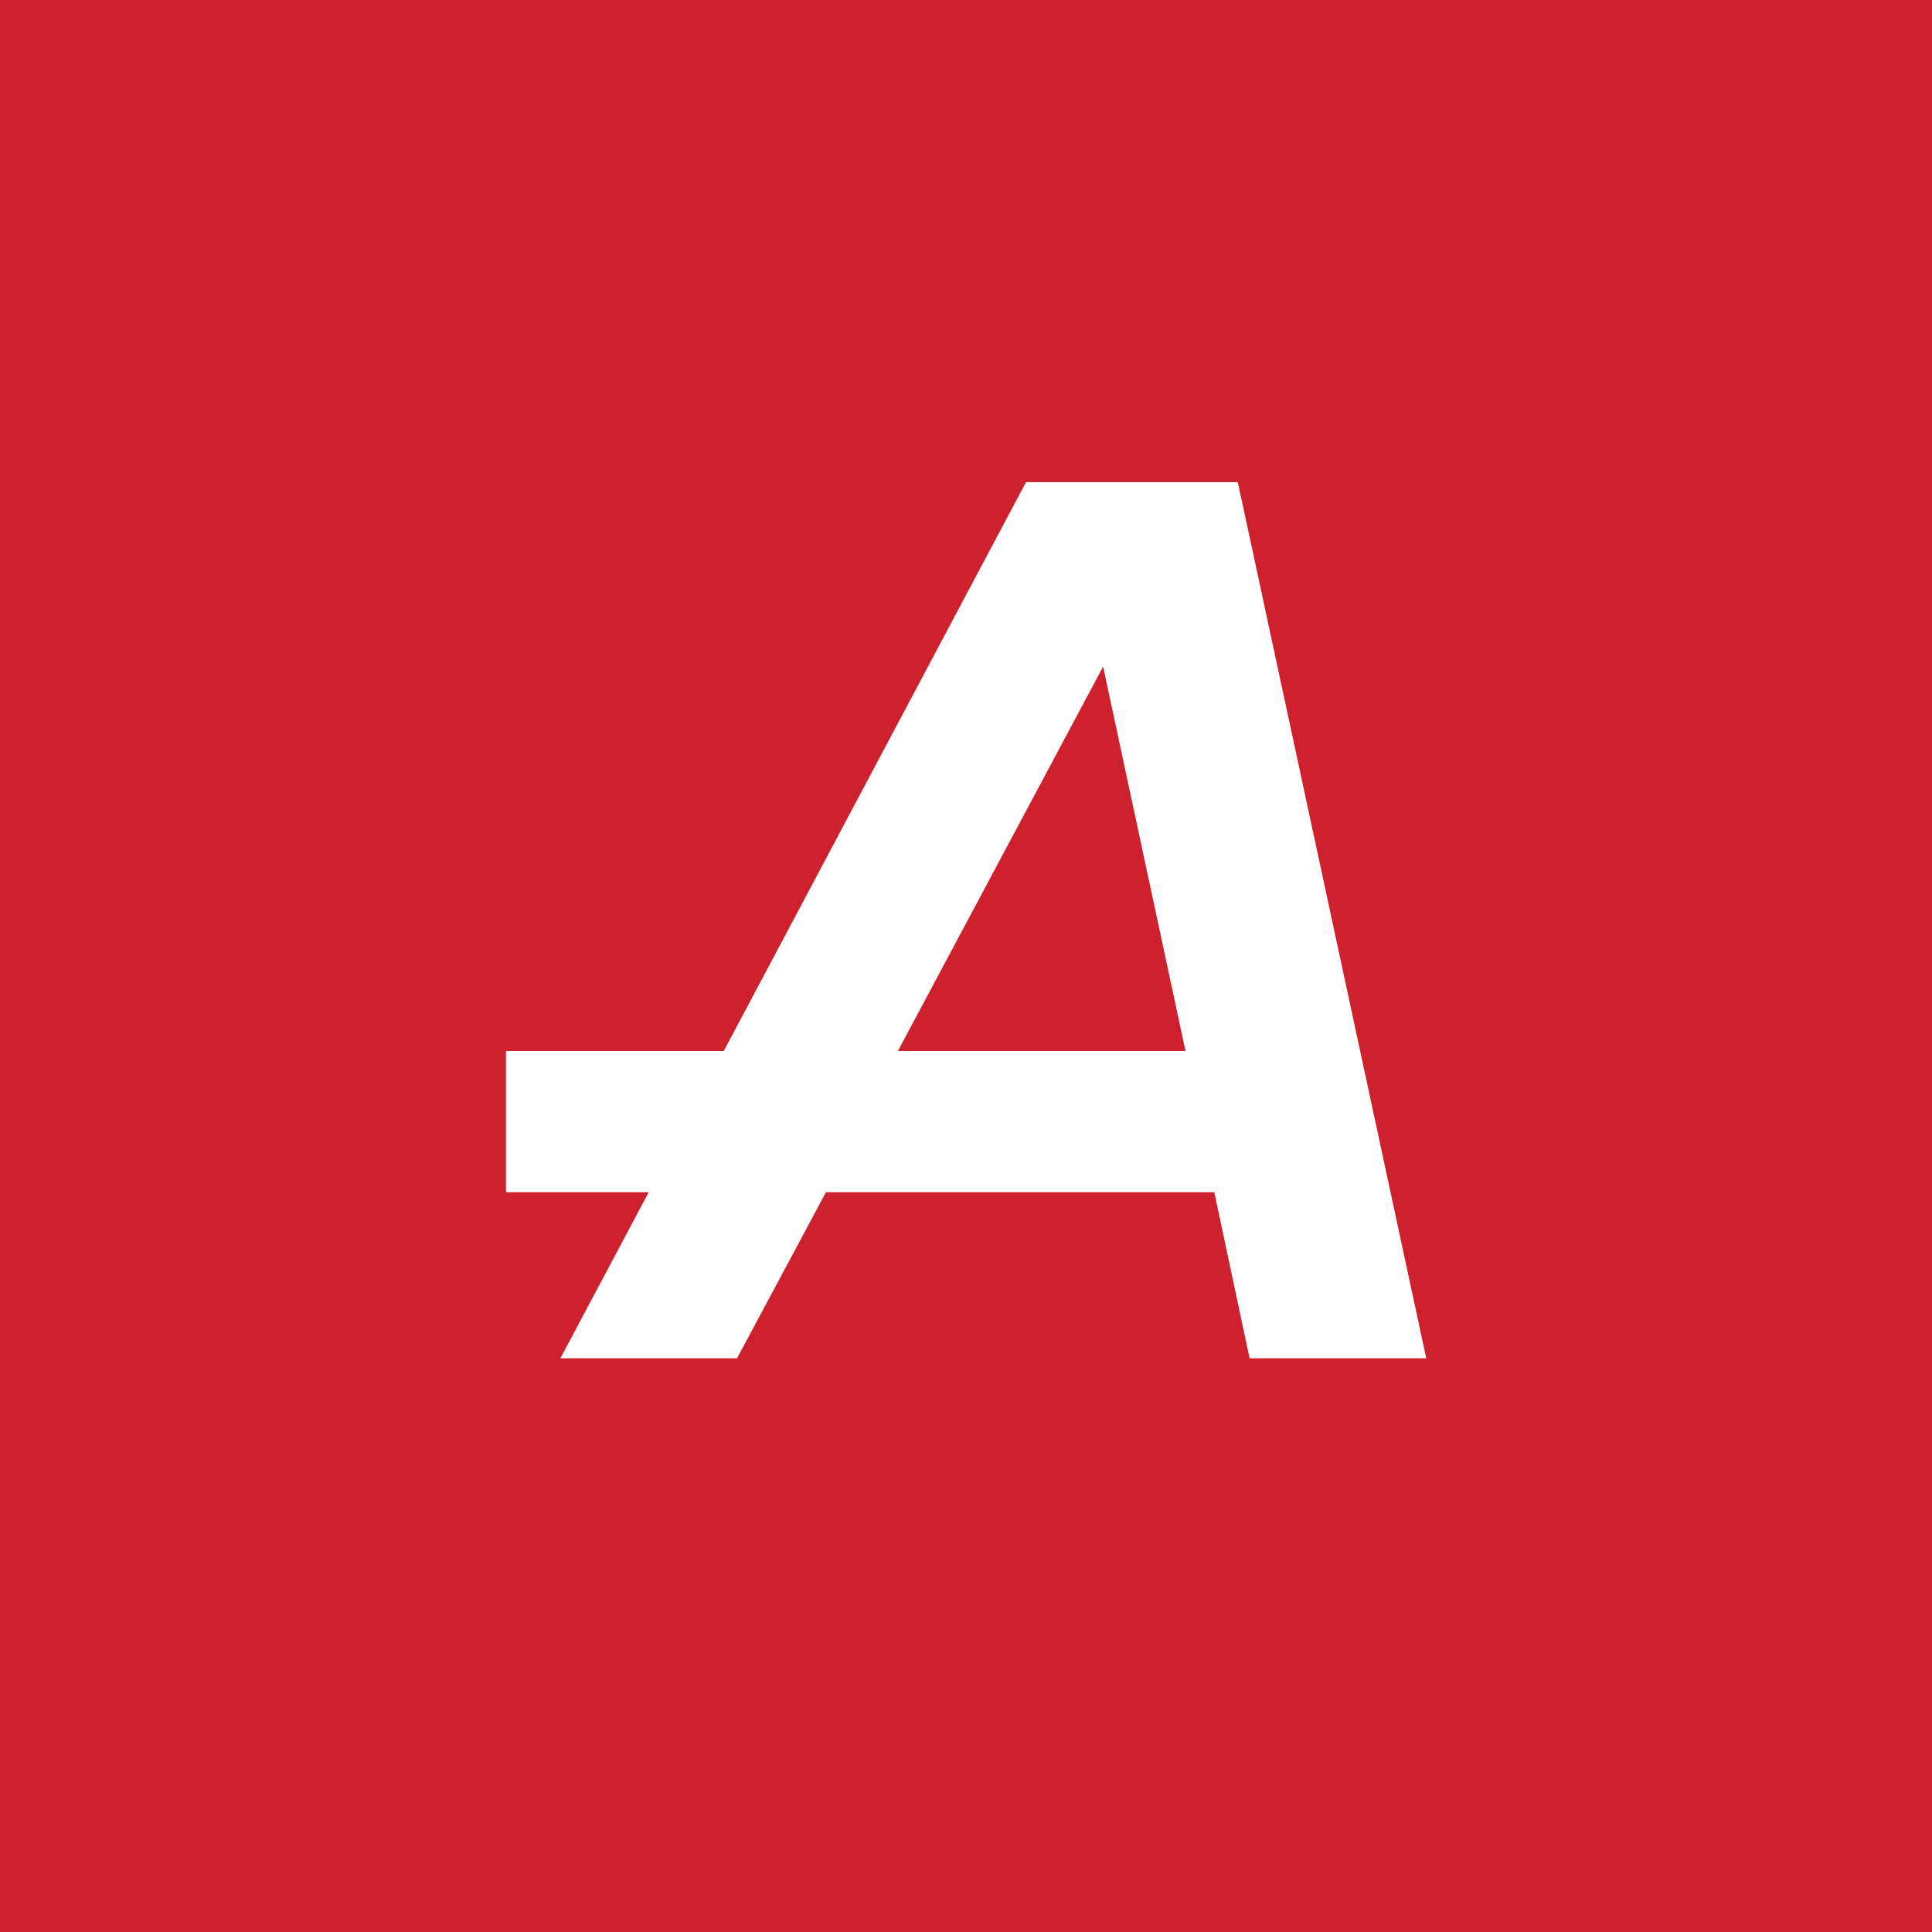 <?xml version="1.0" encoding="UTF-8"?> <svg xmlns="http://www.w3.org/2000/svg" width="70" height="70" viewBox="0 0 70 70"><g id="Group_77" data-name="Group 77" transform="translate(-960 -4621)"><rect id="Rectangle_33" data-name="Rectangle 33" width="70" height="70" transform="translate(960 4621)" fill="#cf202e"></rect><path id="Path_4" data-name="Path 4" d="M21.636,6.681l2.985,13.928H14.2ZM18.841,0,7.891,20.609H0v5.116H5.172l-3.2,6.017h6.4l3.222-6.017h14.07l1.279,6.017h6.4L26.516,0Z" transform="translate(978.332 4638.471)" fill="#fff"></path></g></svg> 